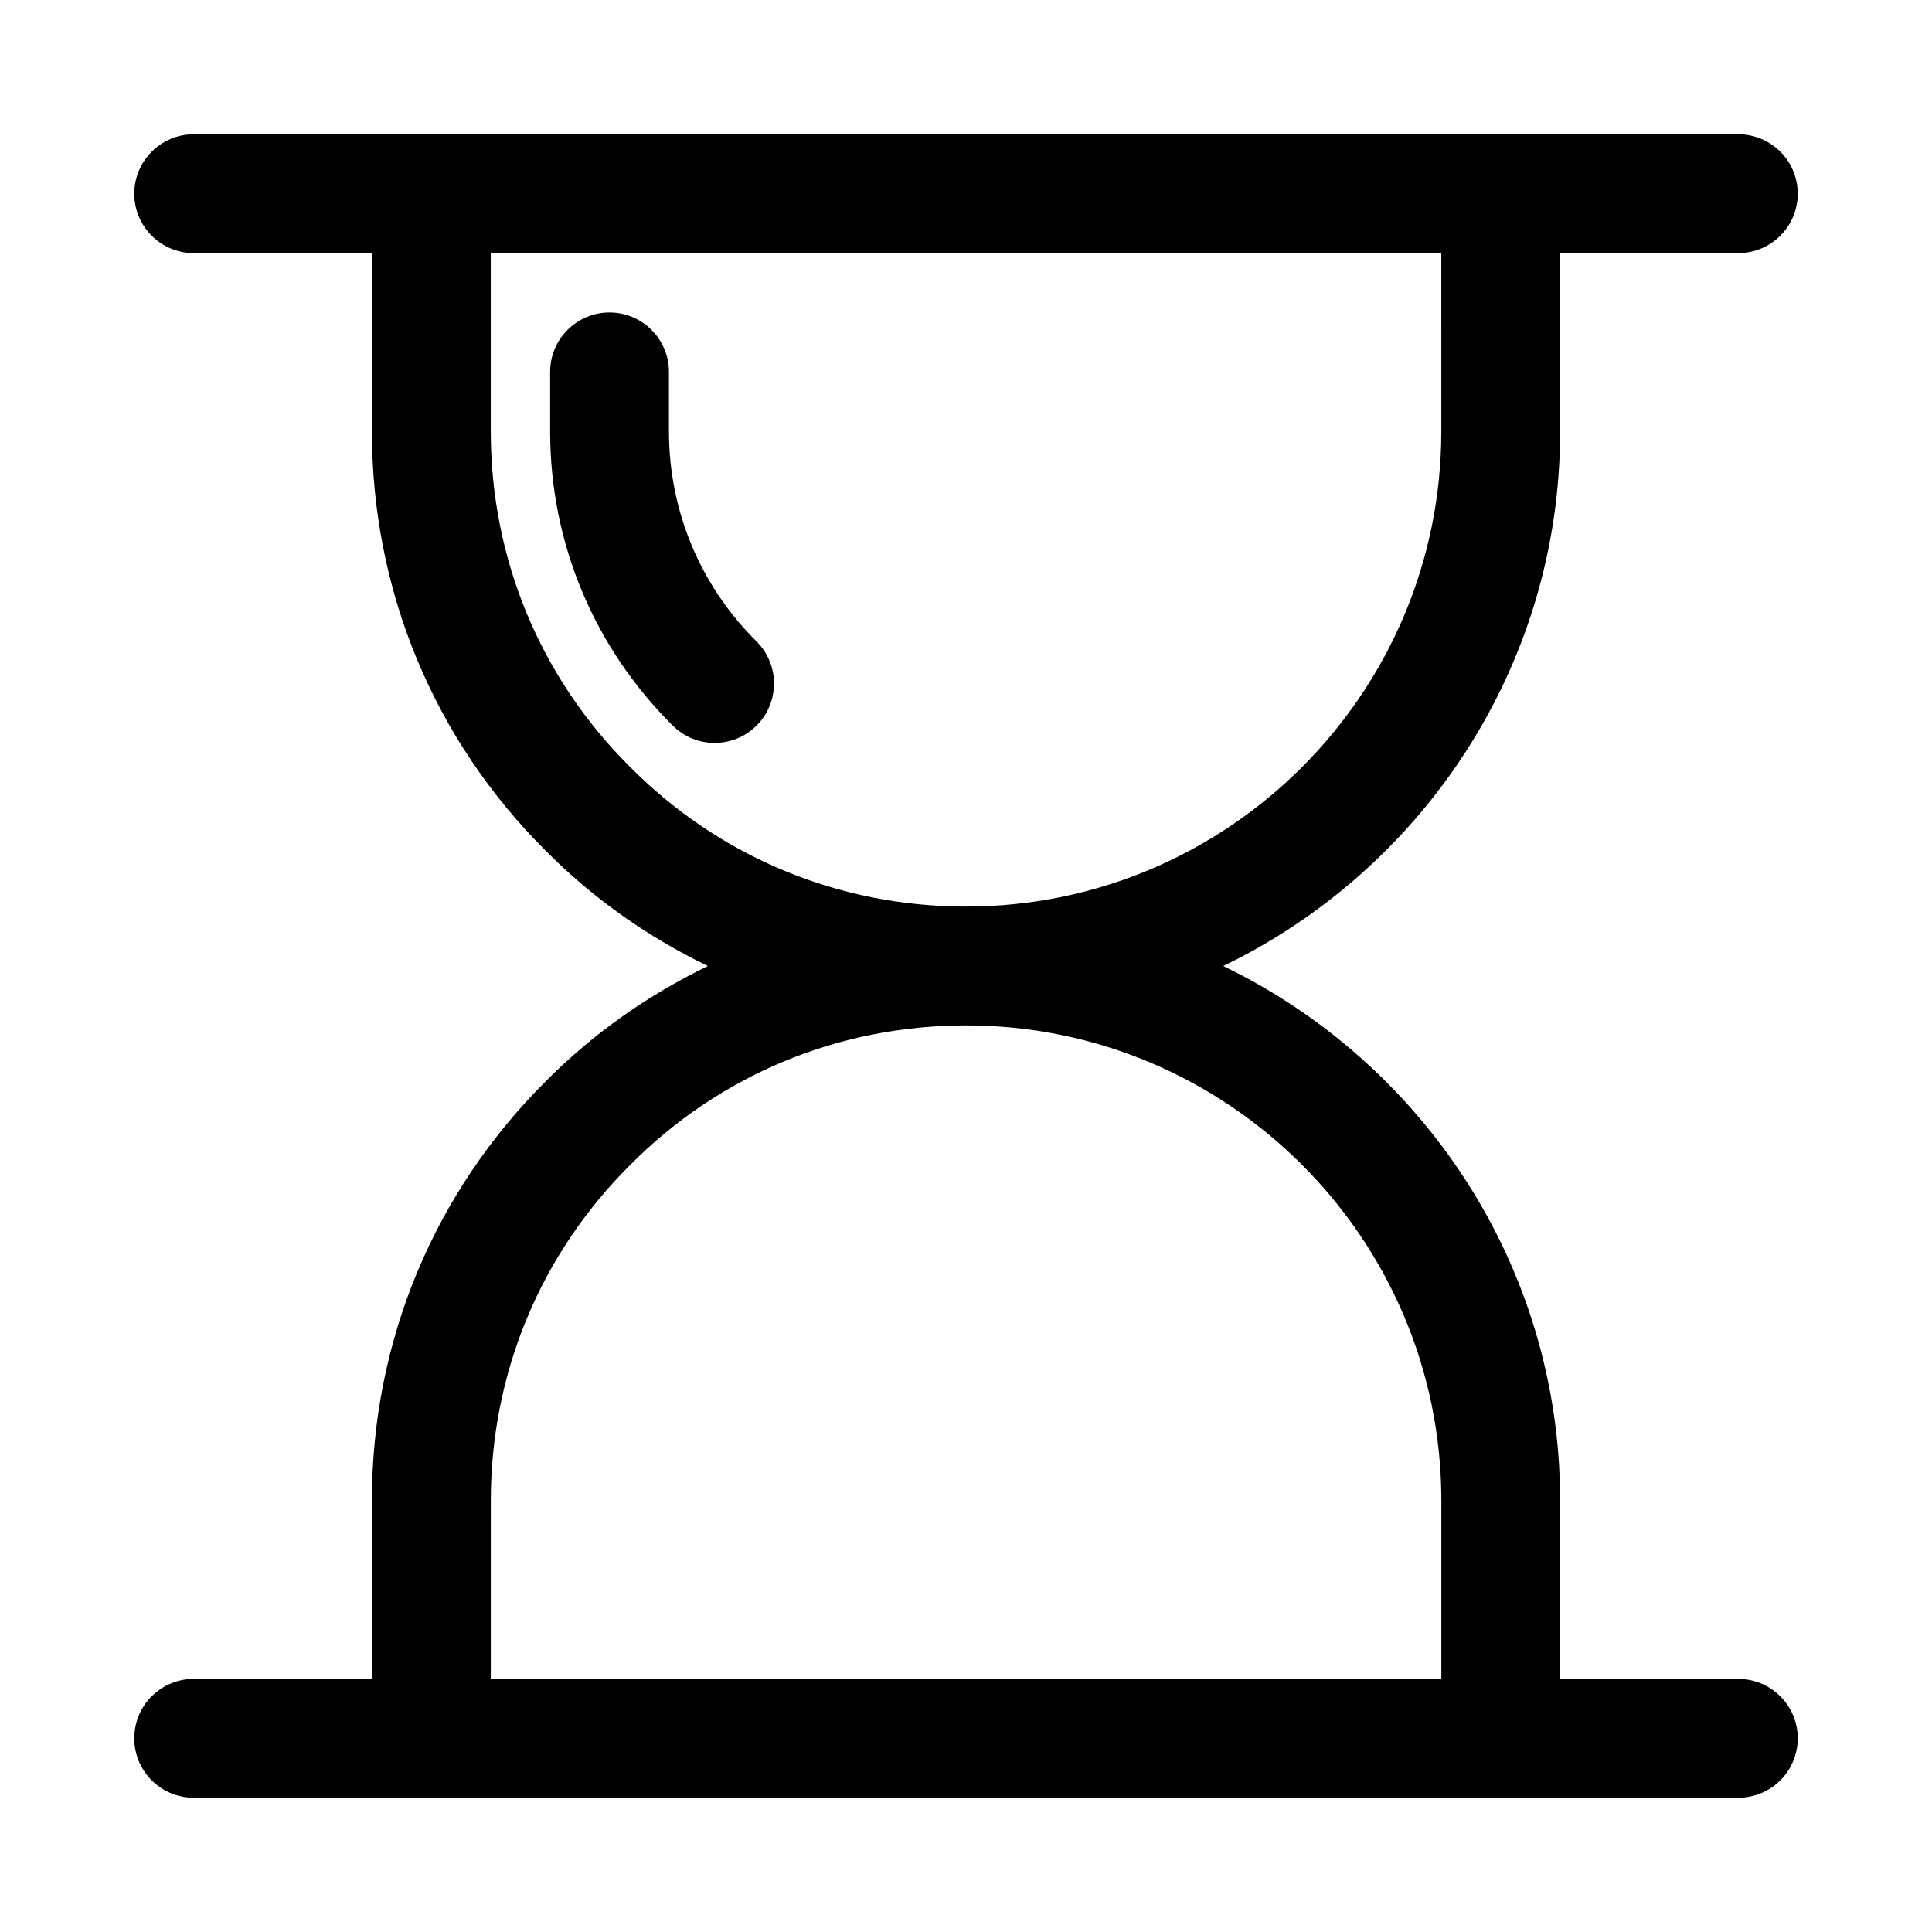 <?xml version="1.0" encoding="UTF-8"?>
<!-- Uploaded to: ICON Repo, www.svgrepo.com, Generator: ICON Repo Mixer Tools -->
<svg fill="#000000" width="800px" height="800px" version="1.1" viewBox="144 144 512 512" xmlns="http://www.w3.org/2000/svg">
 <path d="m344.47 313.97c6.172 6.125 6.203 16.09 0.078 22.262-3.07 3.102-7.133 4.644-11.164 4.644-4.016 0-8.031-1.527-11.098-4.582-20.953-20.797-32.496-48.508-32.496-77.996v-15.742c0-8.691 7.055-15.742 15.742-15.742 8.691 0 15.742 7.055 15.742 15.742v15.742c0.004 21.035 8.238 40.809 23.195 55.672zm275.95 290.7c0 8.707-7.055 15.742-15.742 15.742h-409.35c-8.691 0-15.742-7.039-15.742-15.742 0-8.707 7.055-15.742 15.742-15.742h47.23v-47.23c0-42.164 16.406-81.68 46.207-111.29 12.625-12.707 27.145-22.797 42.824-30.402-15.711-7.606-30.246-17.727-42.902-30.48-29.719-29.527-46.125-69.059-46.125-111.22v-47.23h-47.234c-8.688 0-15.742-7.055-15.742-15.746 0-8.691 7.055-15.742 15.742-15.742h409.35c8.691 0 15.742 7.055 15.742 15.742 0 8.691-7.055 15.742-15.742 15.742h-47.23v47.23c0 62.363-36.543 116.22-89.27 141.7 52.727 25.473 89.27 79.336 89.27 141.7v47.23h47.23c8.691 0.008 15.742 7.047 15.742 15.754zm-220.41-220.42c69.445 0 125.95-56.504 125.95-125.95l-0.004-47.23h-251.9v47.23c0 33.723 13.113 65.305 36.918 88.953 23.727 23.887 55.309 37 89.035 37zm-125.95 204.67h251.91v-47.23c0-69.445-56.504-125.95-125.95-125.95-33.723 0-65.305 13.113-88.953 36.918-23.887 23.727-37 55.312-37 89.035z"/>
</svg>